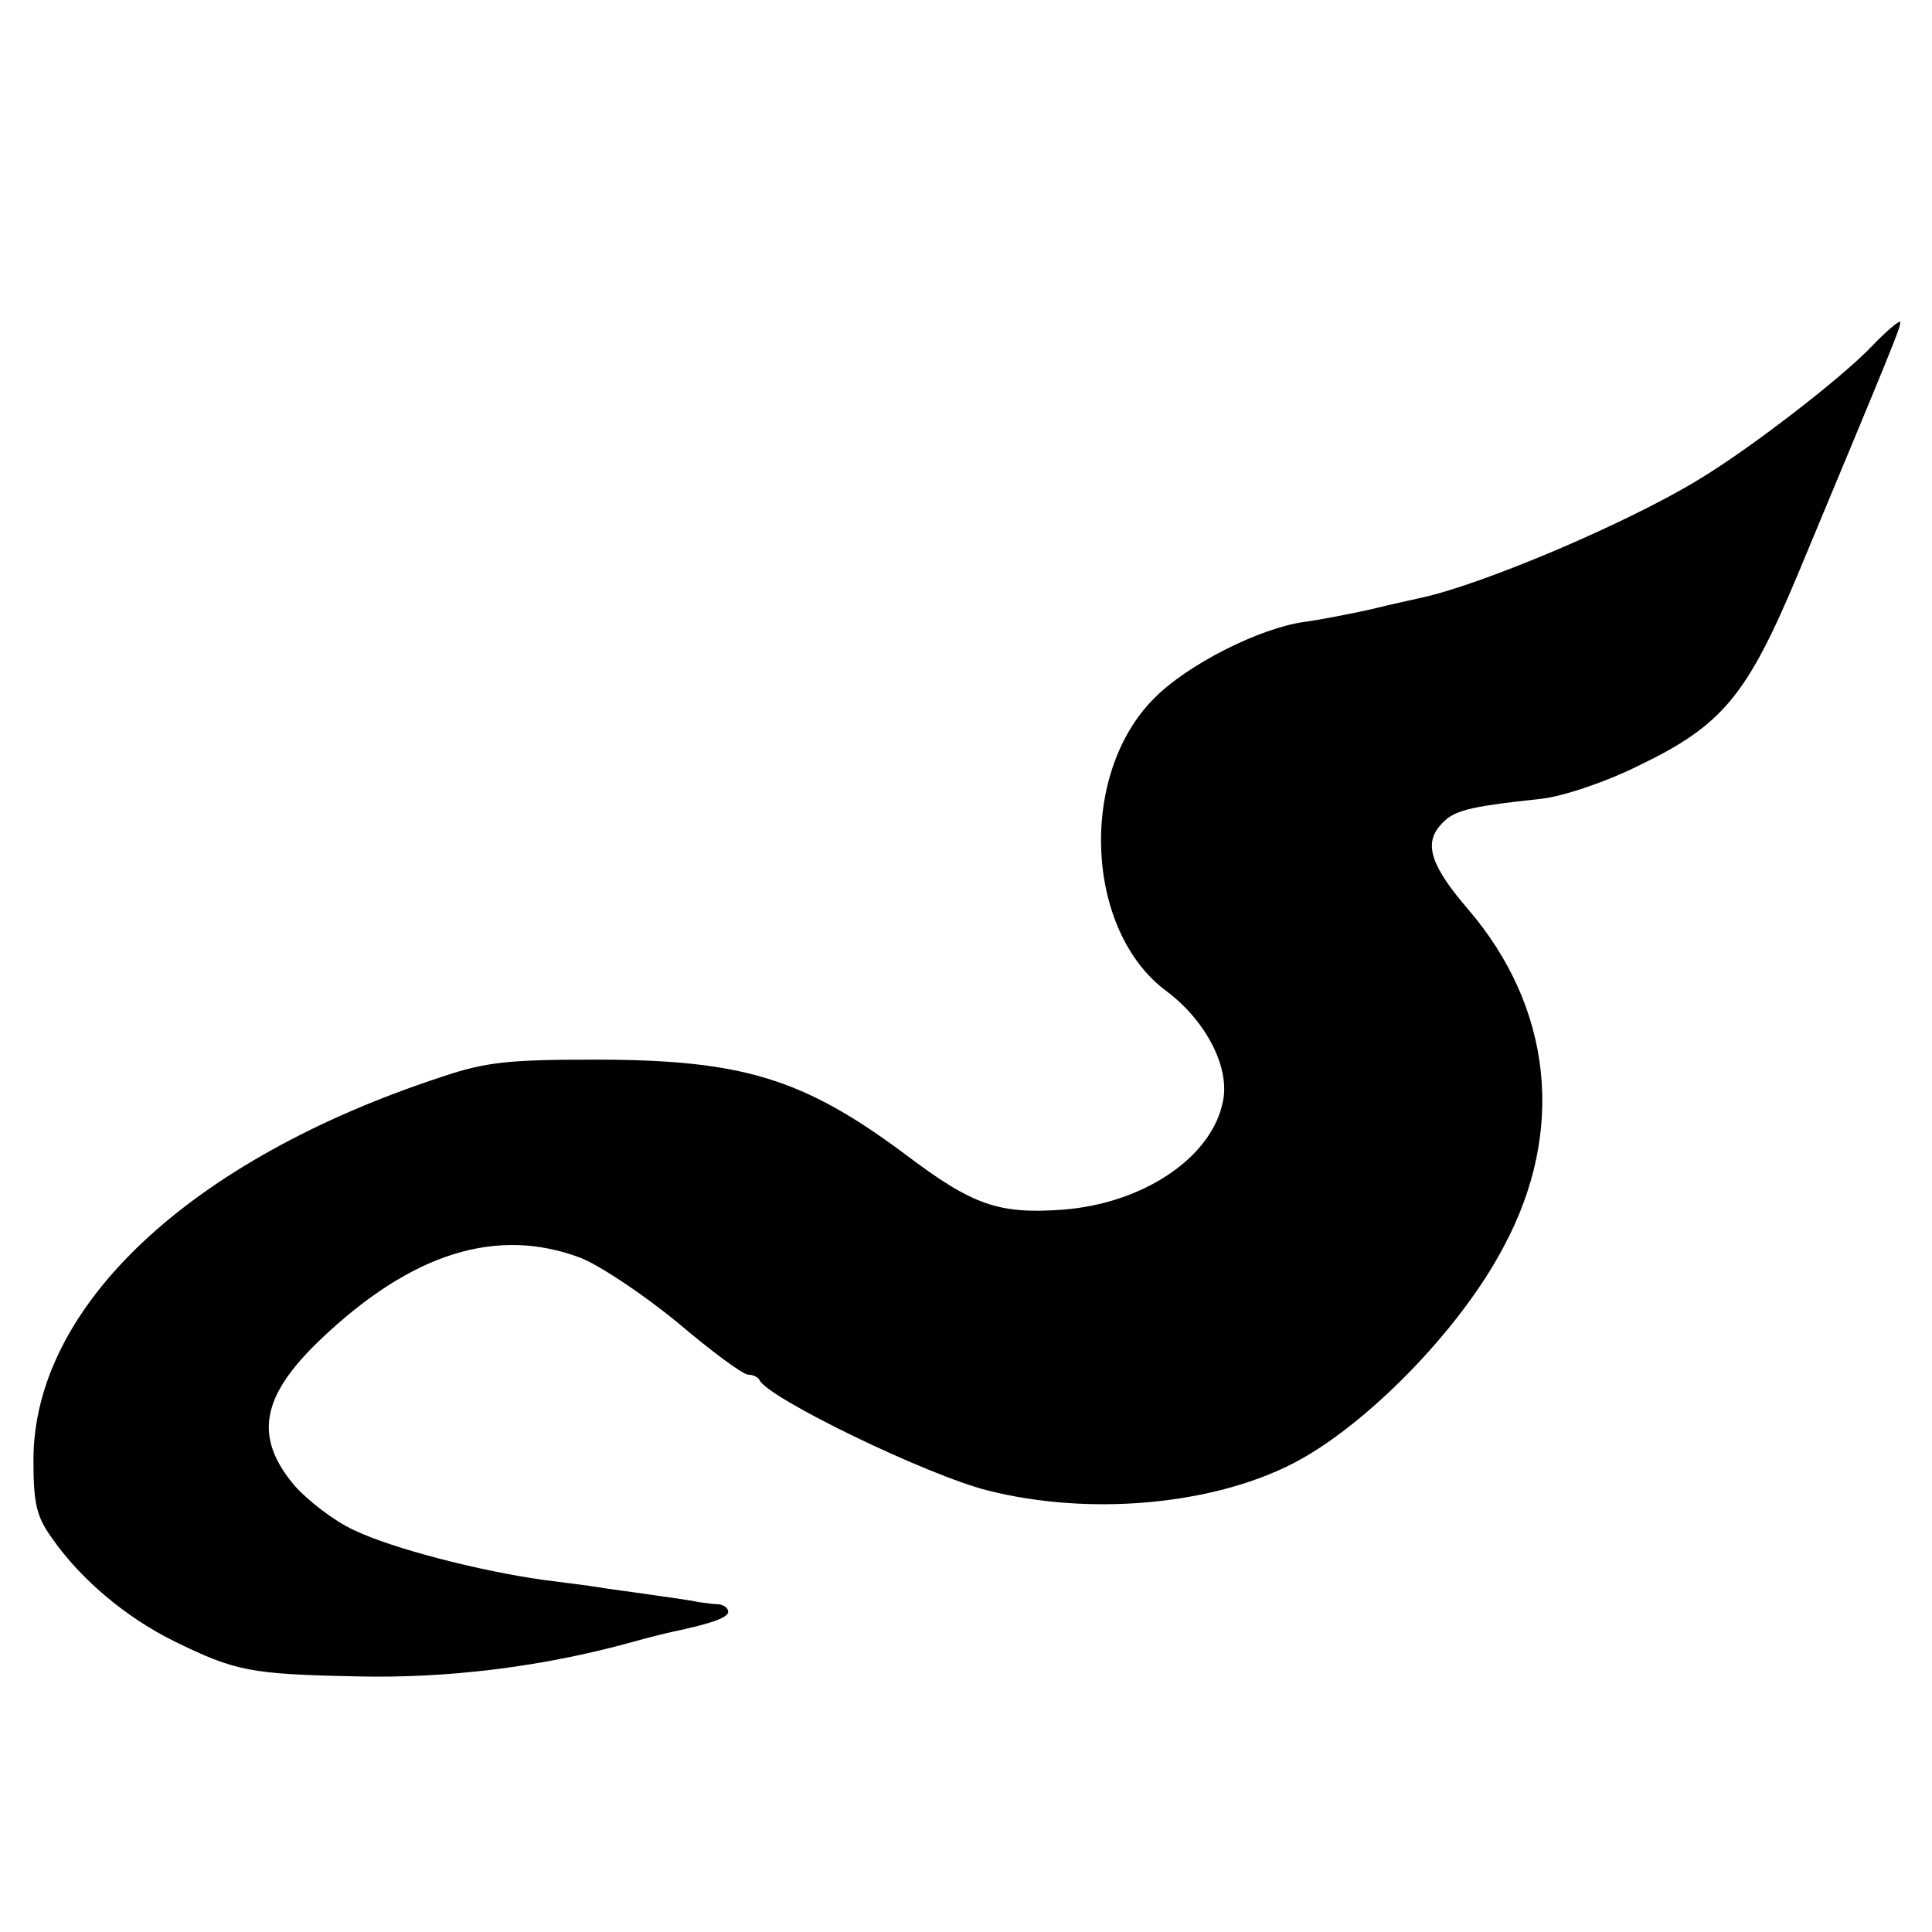 <?xml version="1.0" standalone="no"?>
<!DOCTYPE svg PUBLIC "-//W3C//DTD SVG 20010904//EN"
 "http://www.w3.org/TR/2001/REC-SVG-20010904/DTD/svg10.dtd">
<svg version="1.0" xmlns="http://www.w3.org/2000/svg"
 width="260pt" height="260pt" viewBox="0 0 260 260"
 preserveAspectRatio="xMidYMid meet">
<g transform="translate(0,260) scale(0.1,-0.1)"
fill="#000000" stroke="none">
<path d="M2519 2134 c-41 -43 -164 -138 -234 -180 -97 -59 -293 -142 -375
-159 -8 -2 -37 -8 -65 -15 -27 -6 -68 -14 -90 -17 -59 -8 -157 -57 -202 -103
-102 -102 -93 -313 17 -394 52 -39 85 -101 76 -147 -14 -76 -107 -139 -217
-147 -85 -6 -120 6 -210 74 -138 103 -220 128 -419 128 -114 0 -146 -3 -205
-23 -339 -111 -550 -309 -550 -516 0 -58 4 -76 25 -105 39 -56 100 -107 165
-139 82 -40 101 -44 245 -47 122 -3 251 13 370 46 25 7 50 13 55 14 52 11 75
19 75 27 0 5 -6 9 -12 10 -7 0 -20 2 -28 3 -8 2 -37 6 -65 10 -27 4 -59 8 -70
10 -11 2 -45 6 -75 10 -85 12 -202 42 -254 67 -26 12 -61 39 -79 59 -56 66
-46 121 35 198 122 116 237 152 350 109 25 -10 84 -49 130 -87 46 -39 88 -70
95 -70 6 0 13 -3 15 -7 10 -24 227 -129 308 -149 135 -34 299 -20 409 36 98
50 226 180 285 293 83 155 65 321 -48 453 -50 58 -60 88 -38 113 17 20 34 25
136 36 28 3 86 22 132 45 112 54 145 94 213 256 127 305 141 338 138 341 -2 1
-19 -13 -38 -33z"/>
</g>
</svg>
